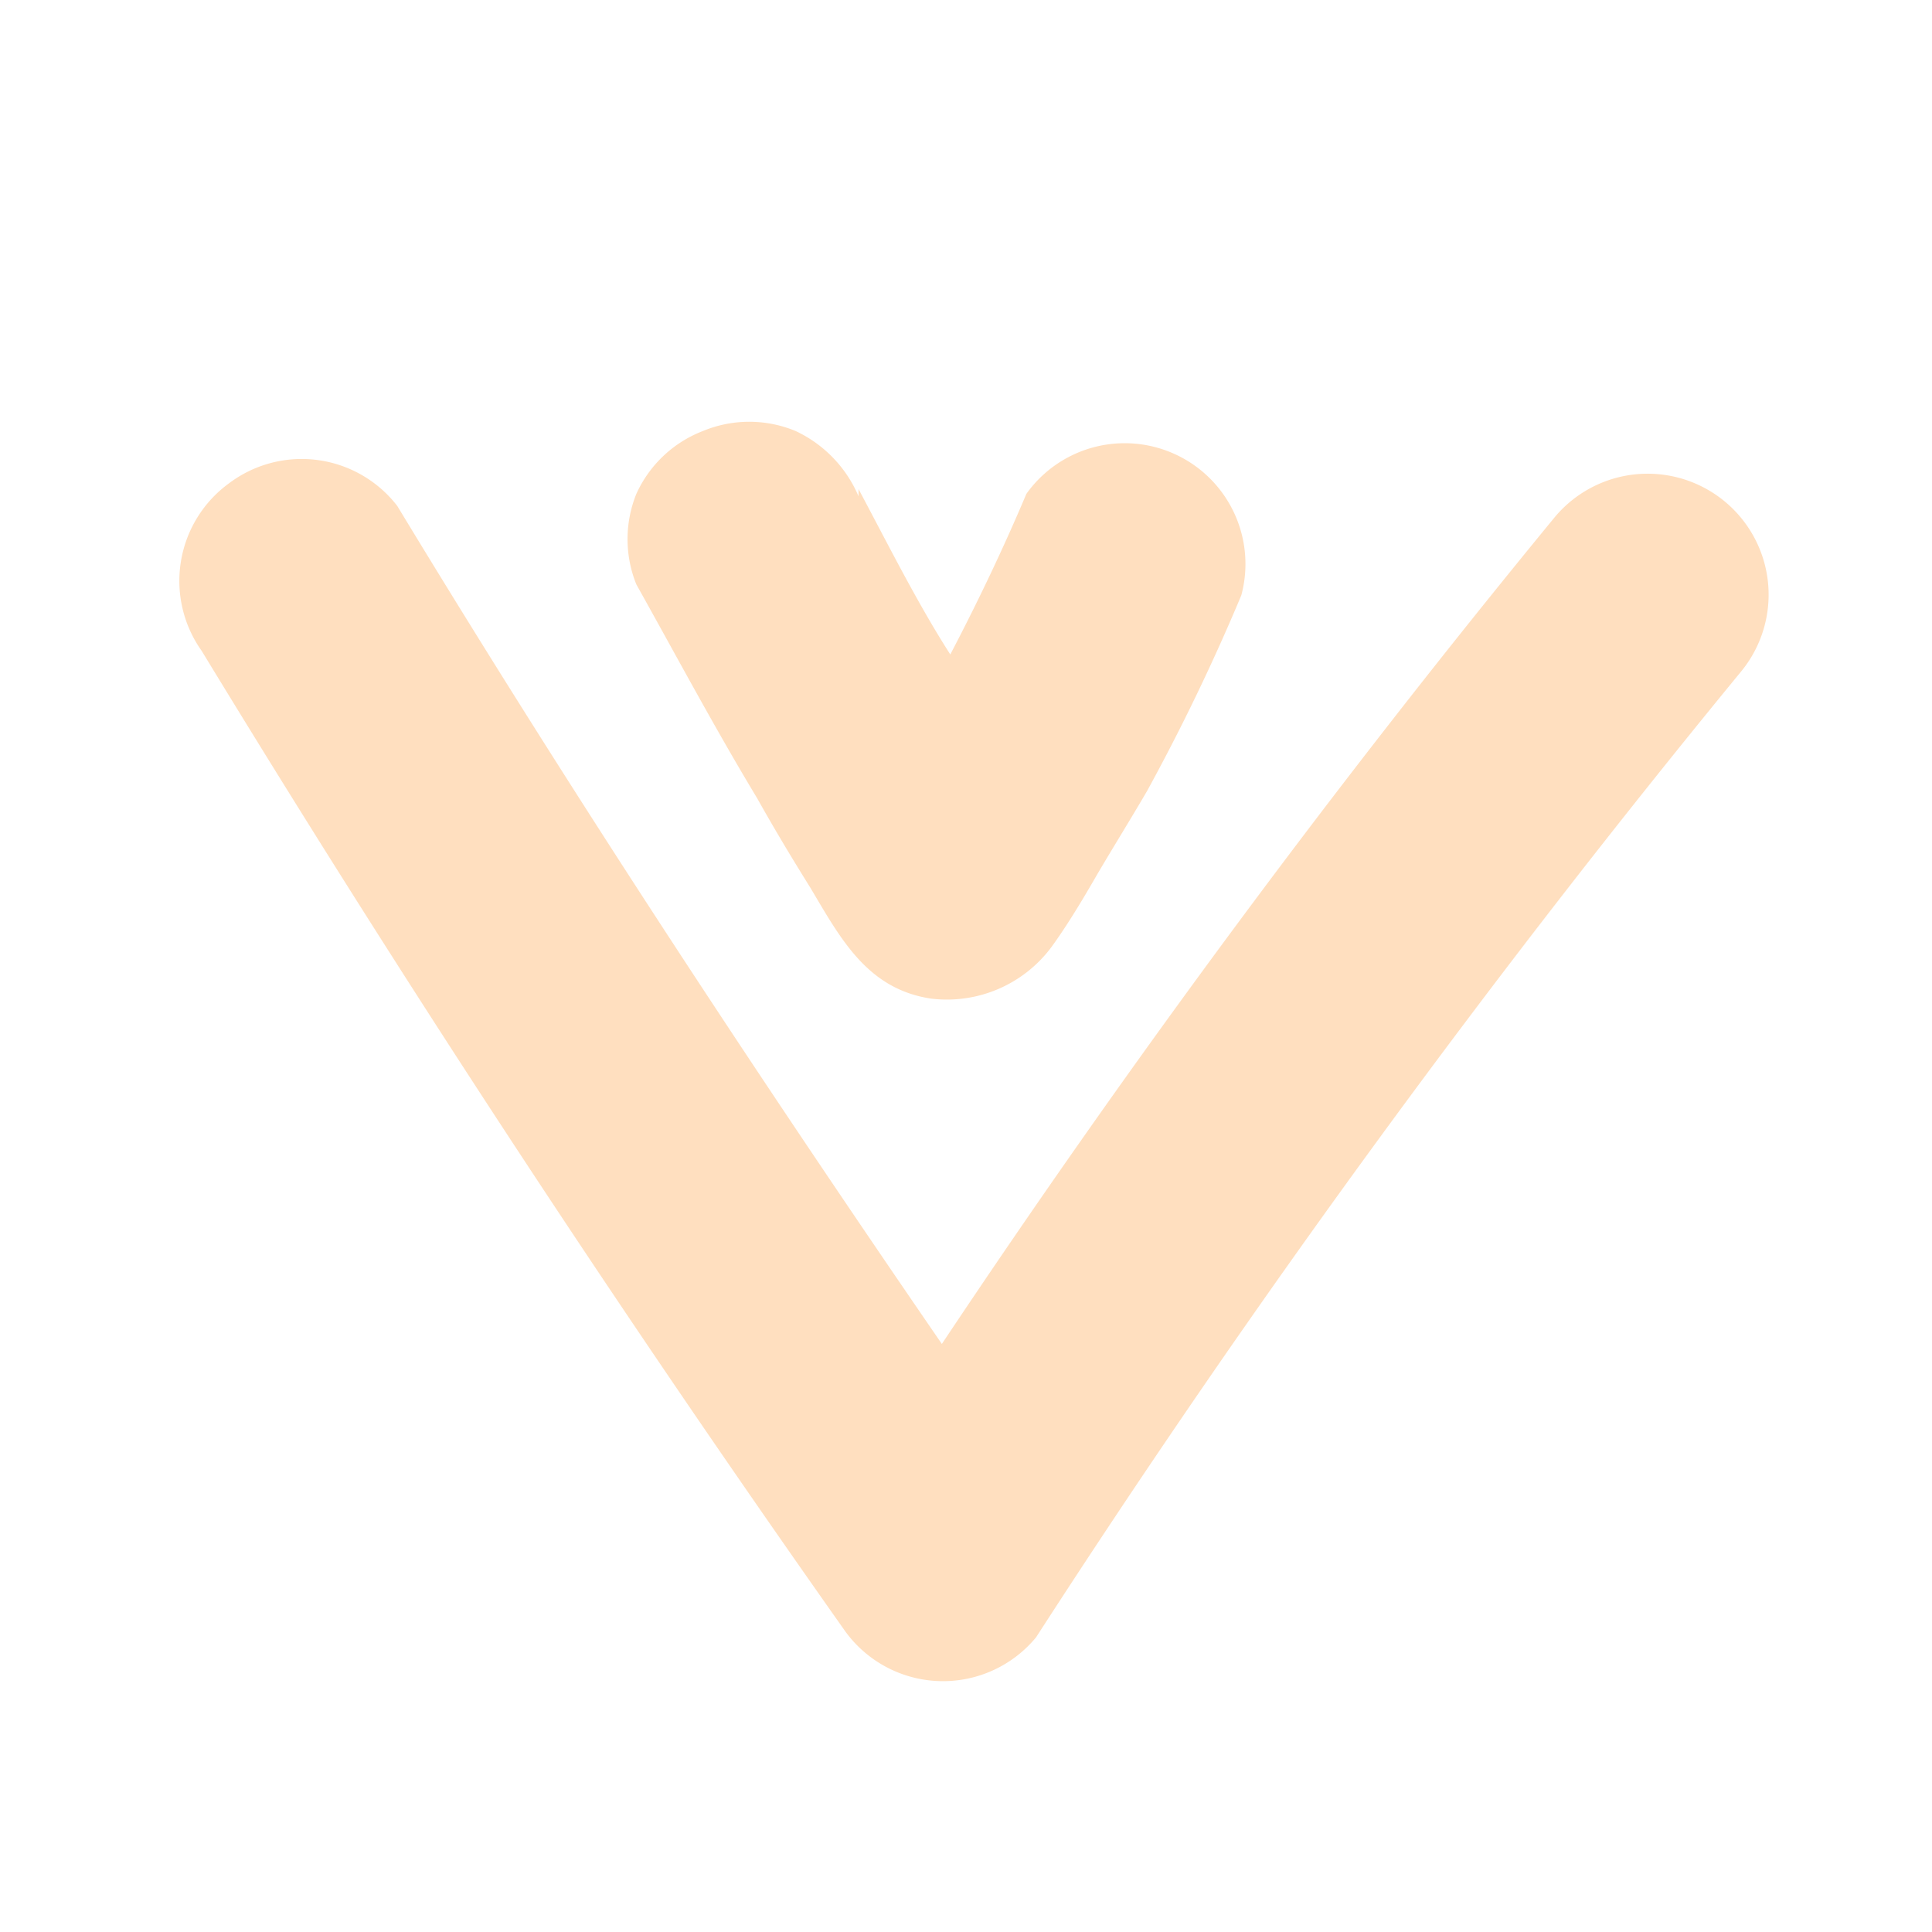 <svg id="Layer_1" data-name="Layer 1" xmlns="http://www.w3.org/2000/svg" viewBox="0 0 16 16"><defs><style>.cls-1{fill:#ffdfbf;}</style></defs><path class="cls-1" d="M5.27,4.84c.33.59.65,1.19,1,1.77.14.25.29.5.44.74.25.42.47.84,1,.92a1.08,1.08,0,0,0,1-.43c.13-.18.25-.38.36-.57s.29-.48.43-.72a17.19,17.19,0,0,0,.78-1.62A1,1,0,0,0,8.5,4.09c-.19.45-.4.89-.63,1.33v0C7.6,5,7.35,4.5,7.11,4.05l0,.06a1.05,1.05,0,0,0-.52-.54,1,1,0,0,0-.77,0,1,1,0,0,0-.55.52A1,1,0,0,0,5.27,4.84Z"/><path class="cls-1" d="M8.58,13.56a86.81,86.81,0,0,1,5.84-8,1,1,0,0,0-1.55-1.27A85.34,85.34,0,0,0,7.8,11.13C6.24,8.86,4.72,6.55,3.29,4.19A1,1,0,0,0,1.9,4a1,1,0,0,0-.23,1.39Q4.19,9.53,7,13.51A1,1,0,0,0,8.58,13.56Z"/></svg>